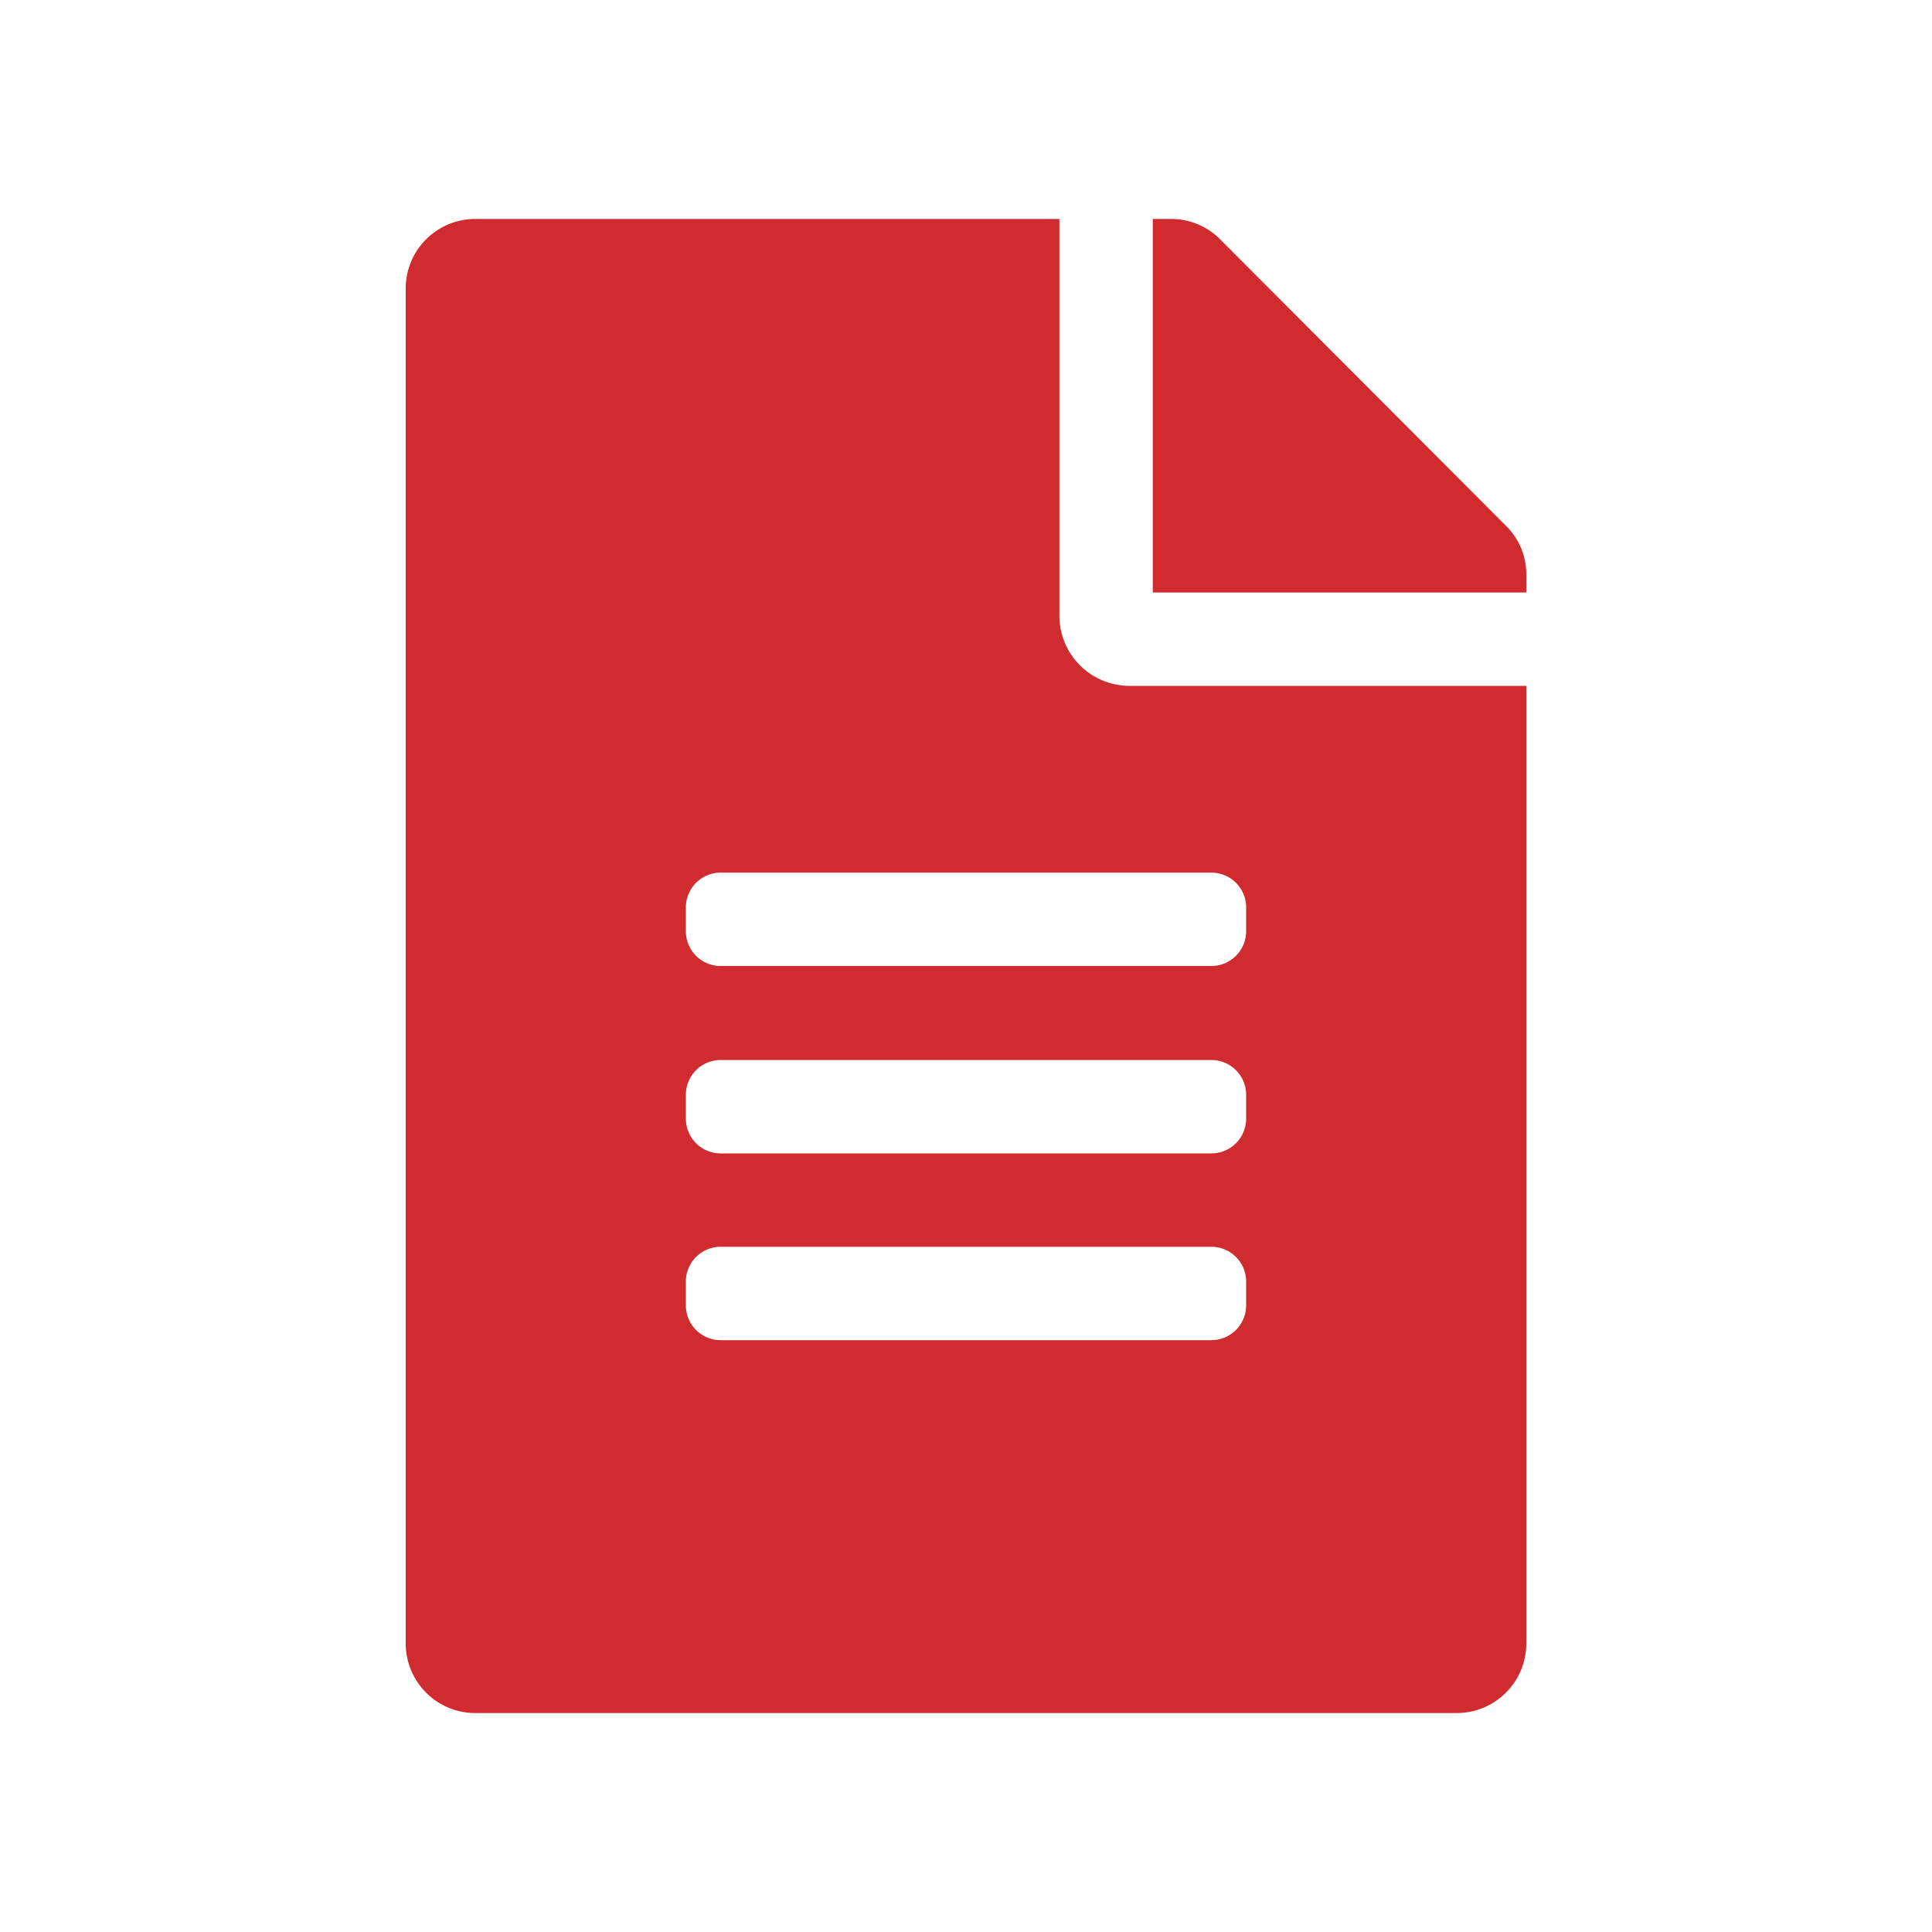 <?xml version="1.0" encoding="utf-8"?><svg id="Layer_1" data-name="Layer 1" xmlns="http://www.w3.org/2000/svg" width="30" height="30" viewBox="0 0 30 30">
  <path d="M17.54,10.65H23.7V25.51a1.08,1.08,0,0,1-1.09,1.09H7.39A1.08,1.08,0,0,1,6.3,25.51v-21A1.08,1.08,0,0,1,7.39,3.4h9.06V9.56A1.09,1.09,0,0,0,17.54,10.65Zm1.27,2.9H11.19a.54.54,0,0,0-.54.54v.37a.54.54,0,0,0,.54.54h7.62a.54.54,0,0,0,.54-.54v-.37A.54.54,0,0,0,18.81,13.55ZM19.35,17a.54.54,0,0,0-.54-.54H11.19a.54.54,0,0,0-.54.54v.37a.54.54,0,0,0,.54.54h7.62a.54.54,0,0,0,.54-.54Zm0,2.9a.54.54,0,0,0-.54-.54H11.19a.54.54,0,0,0-.54.54v.37a.54.54,0,0,0,.54.54h7.62a.54.54,0,0,0,.54-.54ZM23.7,9.2H17.9V3.4h.28a1.07,1.07,0,0,1,.77.32l4.43,4.44a1.05,1.05,0,0,1,.32.76Z" fill="#d02c2f"/>
</svg>
